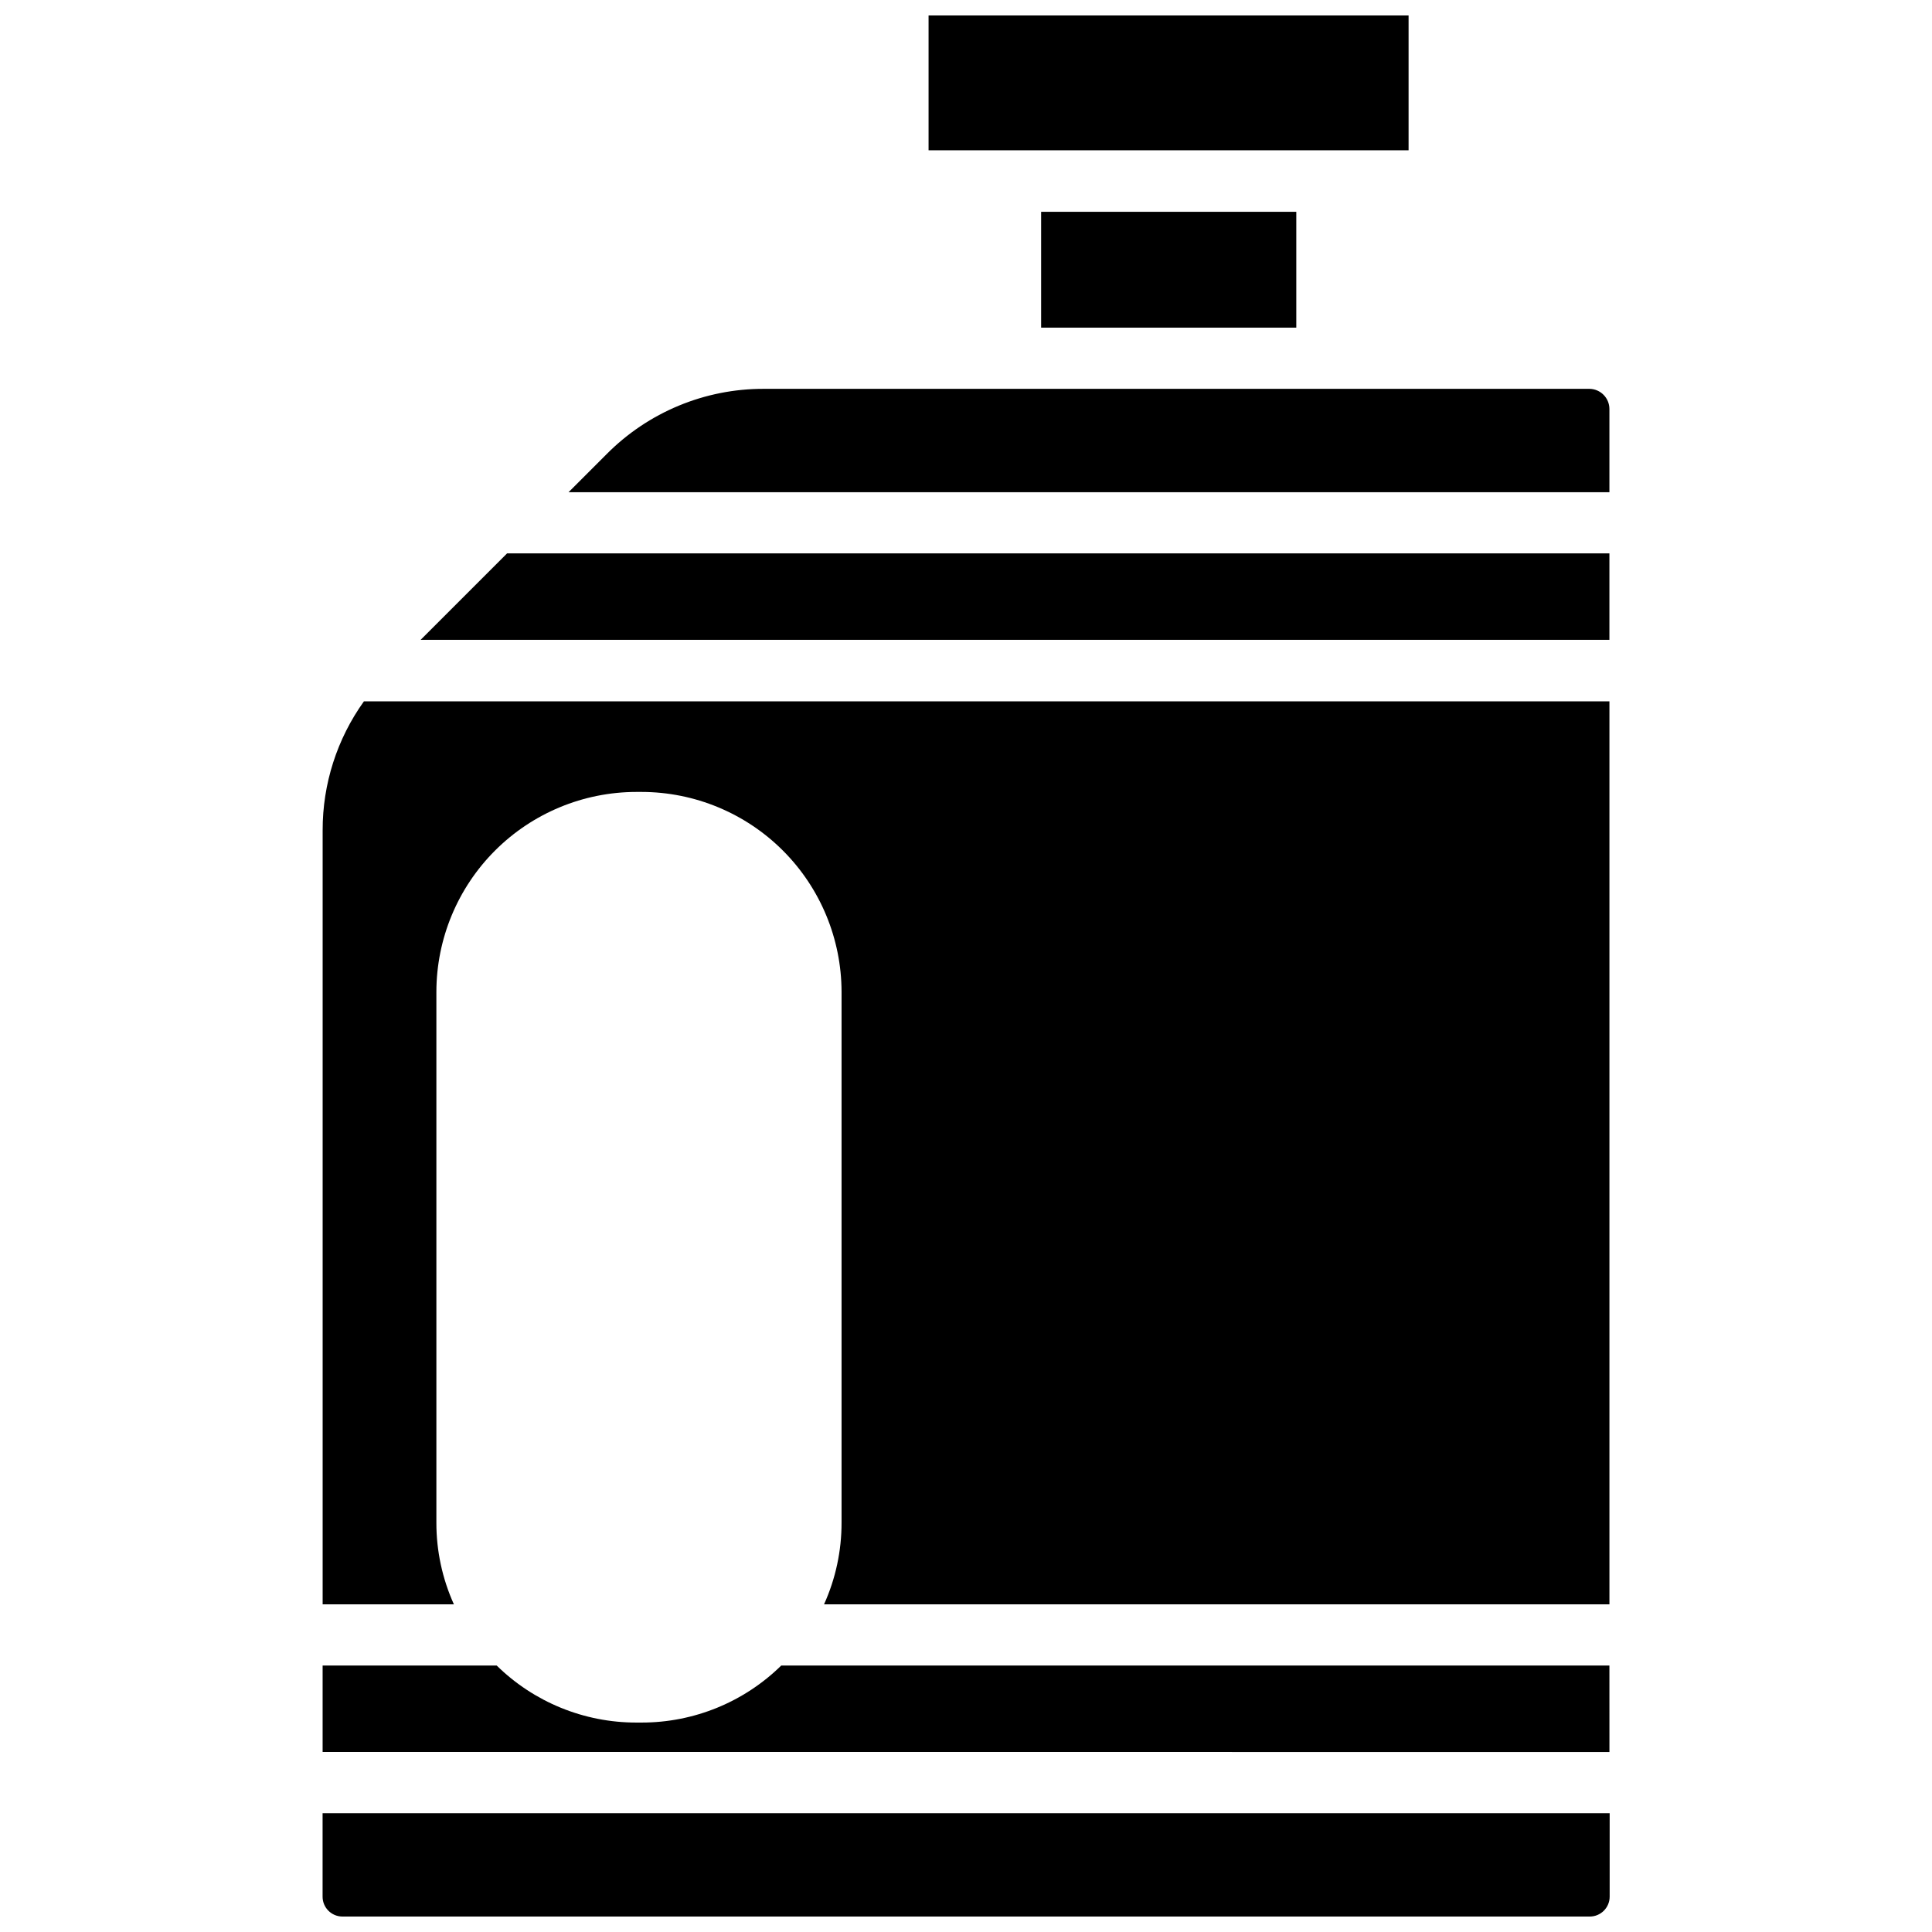 <?xml version="1.0" encoding="UTF-8"?>
<!-- The Best Svg Icon site in the world: iconSvg.co, Visit us! https://iconsvg.co -->
<svg width="800px" height="800px" version="1.1" viewBox="144 144 512 512" xmlns="http://www.w3.org/2000/svg">
 <defs>
  <clipPath id="b">
   <path d="m390 148.09h128v35.906h-128z"/>
  </clipPath>
  <clipPath id="a">
   <path d="m229 624h342v27.902h-342z"/>
  </clipPath>
 </defs>
 <path d="m570.51 313.56v-22.906h-292.13l-22.906 22.906z"/>
 <path d="m570.51 585.38h-219.47c-9.875 9.699-23.16 15.125-37 15.117h-1.418c-13.836 0.008-27.125-5.418-36.996-15.117h-46.129v22.906l341.02 0.004z"/>
 <g clip-path="url(#b)">
  <path d="m390.08 148.09h127.21v35.738h-127.21z"/>
 </g>
 <path d="m264.29 569.17c-3.074-6.801-4.656-14.184-4.644-21.648v-140.67c0.02-14.043 5.609-27.508 15.539-37.438 9.934-9.934 23.395-15.52 37.438-15.543h1.418c14.047 0.023 27.508 5.609 37.441 15.543 9.93 9.93 15.516 23.395 15.539 37.438v140.67c0.012 7.465-1.57 14.848-4.644 21.648h208.14v-239.31h-330.07c-7.137 9.961-10.965 21.91-10.941 34.164v205.14z"/>
 <path d="m419.91 200.13h67.621v30.699h-67.621z"/>
 <g clip-path="url(#a)">
  <path d="m229.49 624.51v22.121c-0.004 2.883 2.312 5.231 5.195 5.273h330.62c2.91 0 5.273-2.359 5.273-5.273v-22.121z"/>
 </g>
 <path d="m570.51 274.44v-22.043c0-2.926-2.352-5.309-5.277-5.352h-218.76c-15.664-0.051-30.695 6.191-41.723 17.316l-10.078 10.078z"/>
</svg>